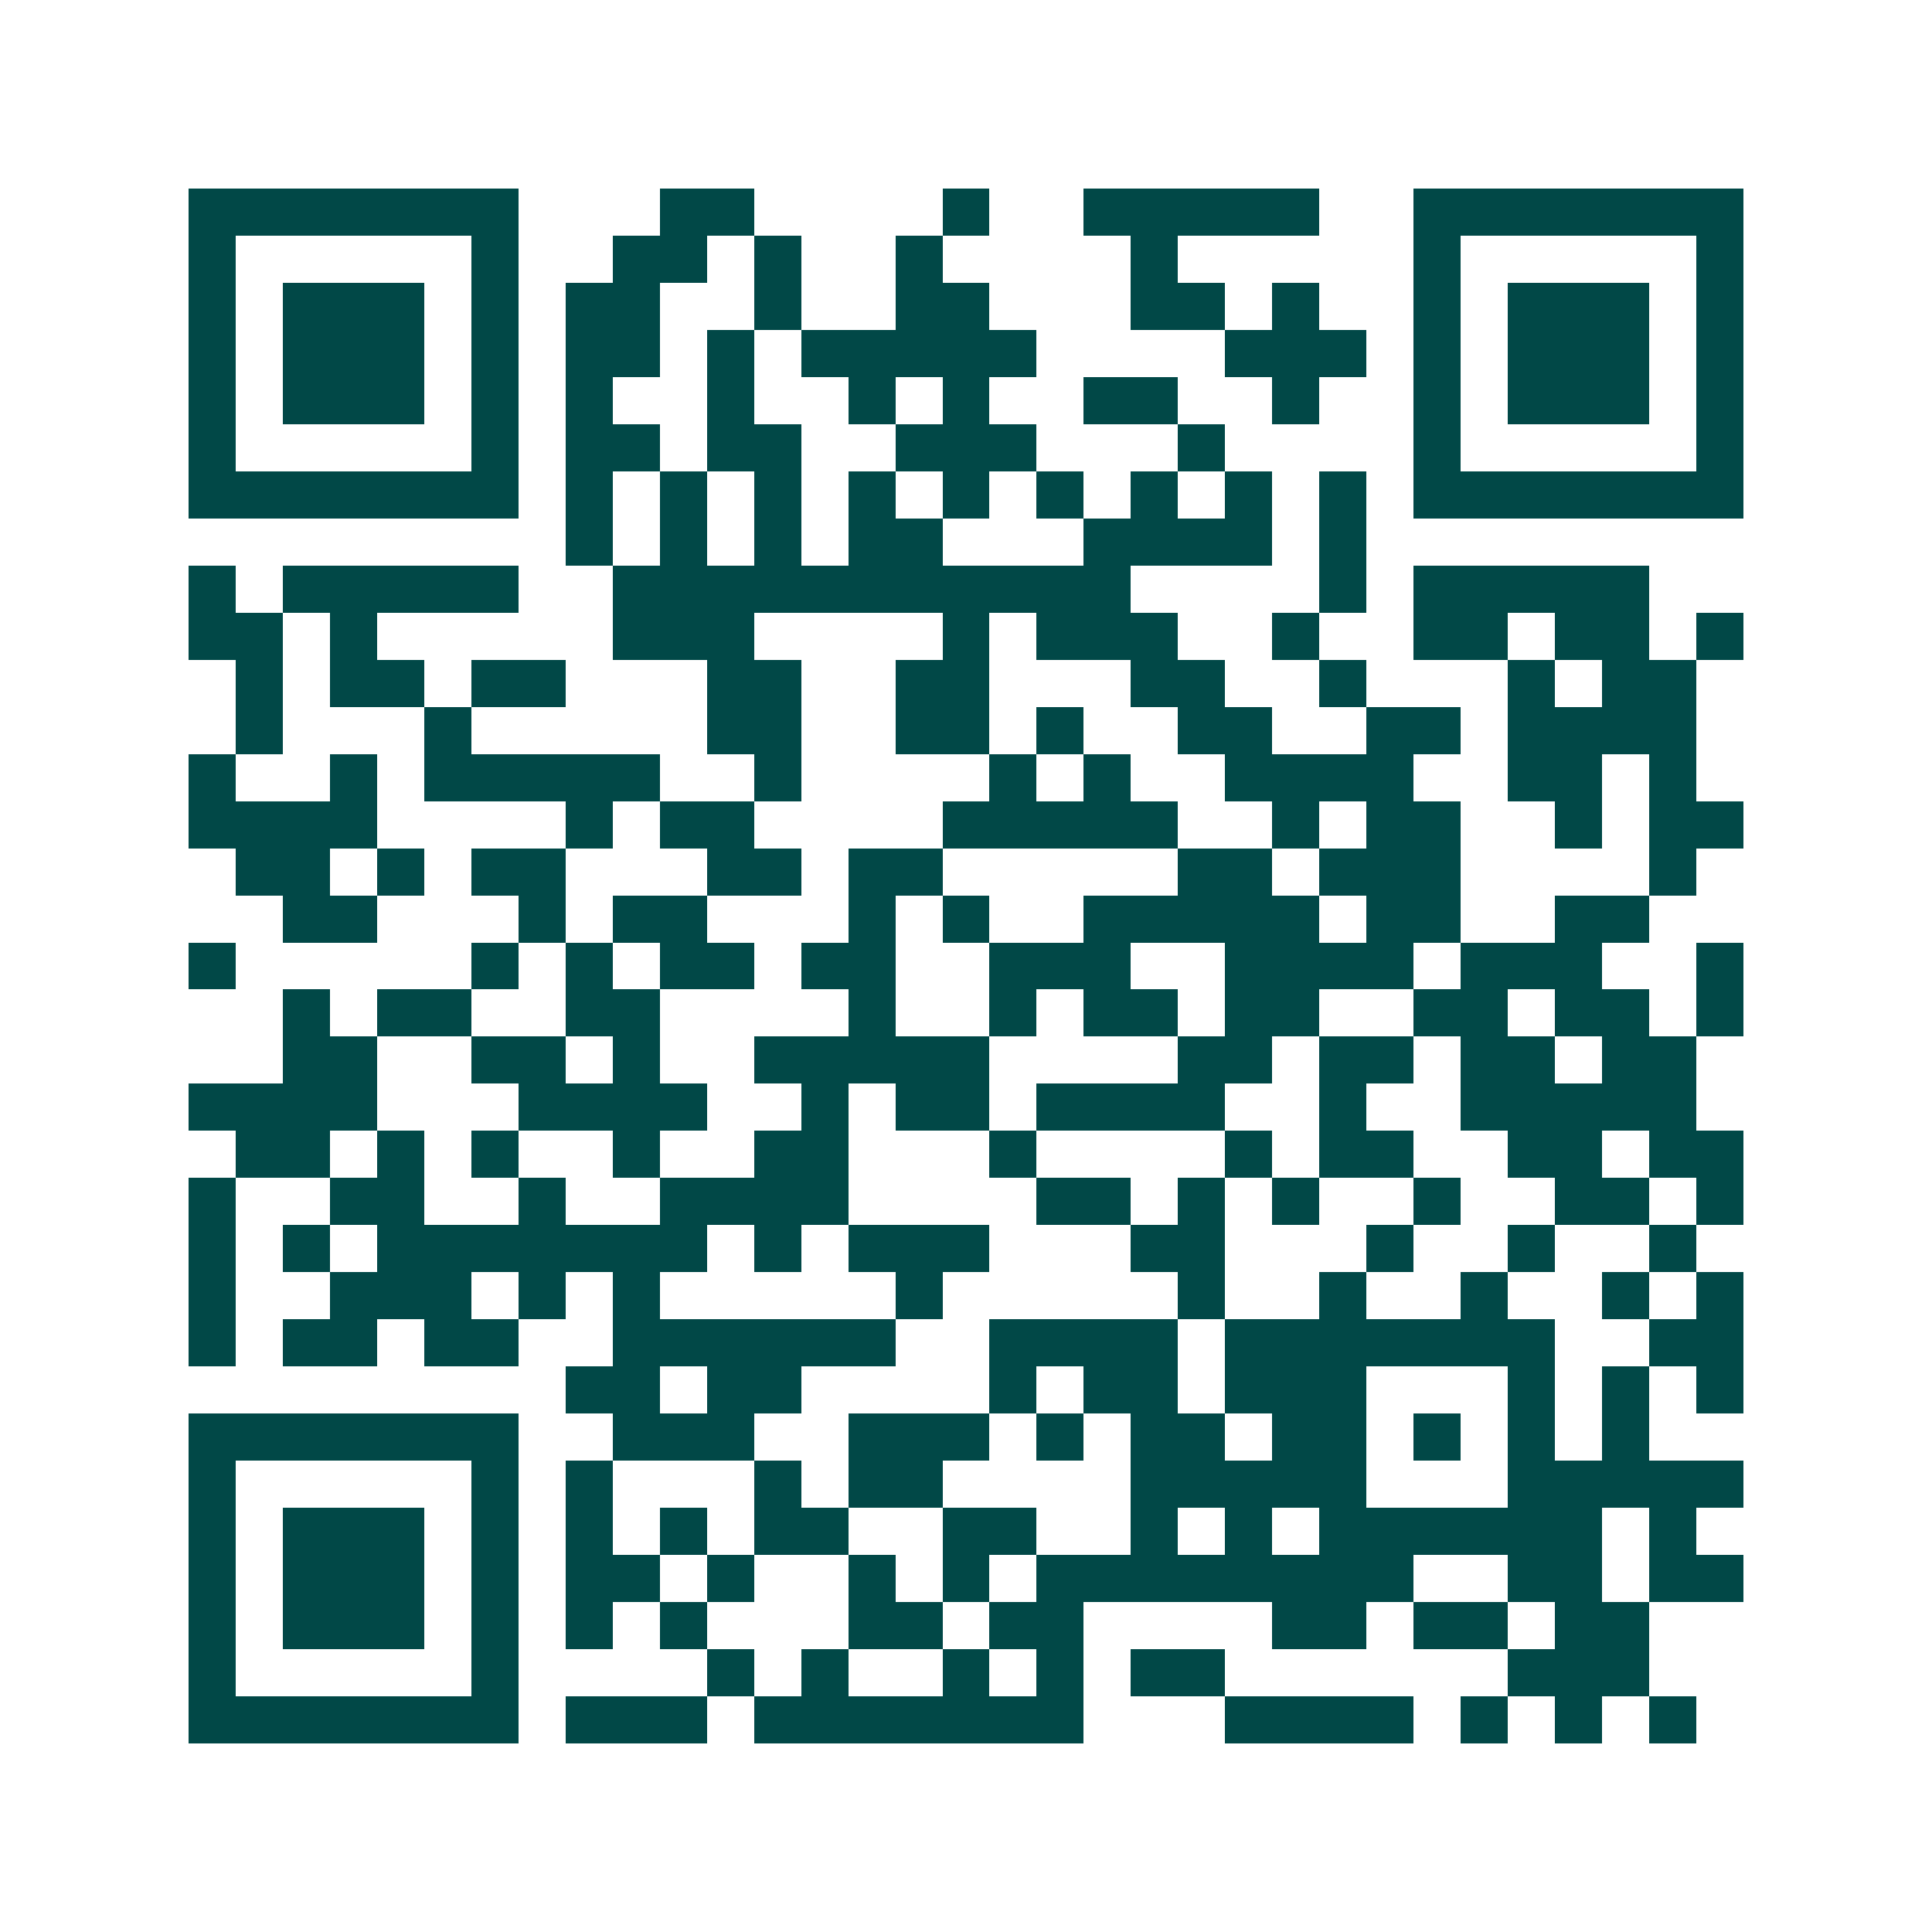 <svg xmlns="http://www.w3.org/2000/svg" width="200" height="200" viewBox="0 0 41 41" shape-rendering="crispEdges"><path fill="#ffffff" d="M0 0h41v41H0z"/><path stroke="#014847" d="M4 4.5h7m3 0h2m4 0h1m2 0h5m2 0h7M4 5.5h1m5 0h1m2 0h2m1 0h1m2 0h1m4 0h1m5 0h1m5 0h1M4 6.5h1m1 0h3m1 0h1m1 0h2m2 0h1m2 0h2m3 0h2m1 0h1m2 0h1m1 0h3m1 0h1M4 7.5h1m1 0h3m1 0h1m1 0h2m1 0h1m1 0h5m4 0h3m1 0h1m1 0h3m1 0h1M4 8.5h1m1 0h3m1 0h1m1 0h1m2 0h1m2 0h1m1 0h1m2 0h2m2 0h1m2 0h1m1 0h3m1 0h1M4 9.5h1m5 0h1m1 0h2m1 0h2m2 0h3m3 0h1m4 0h1m5 0h1M4 10.5h7m1 0h1m1 0h1m1 0h1m1 0h1m1 0h1m1 0h1m1 0h1m1 0h1m1 0h1m1 0h7M12 11.5h1m1 0h1m1 0h1m1 0h2m3 0h4m1 0h1M4 12.5h1m1 0h5m2 0h11m4 0h1m1 0h5M4 13.5h2m1 0h1m5 0h3m4 0h1m1 0h3m2 0h1m2 0h2m1 0h2m1 0h1M5 14.5h1m1 0h2m1 0h2m3 0h2m2 0h2m3 0h2m2 0h1m3 0h1m1 0h2M5 15.5h1m3 0h1m5 0h2m2 0h2m1 0h1m2 0h2m2 0h2m1 0h4M4 16.5h1m2 0h1m1 0h5m2 0h1m4 0h1m1 0h1m2 0h4m2 0h2m1 0h1M4 17.5h4m4 0h1m1 0h2m4 0h5m2 0h1m1 0h2m2 0h1m1 0h2M5 18.5h2m1 0h1m1 0h2m3 0h2m1 0h2m5 0h2m1 0h3m4 0h1M6 19.5h2m3 0h1m1 0h2m3 0h1m1 0h1m2 0h5m1 0h2m2 0h2M4 20.5h1m5 0h1m1 0h1m1 0h2m1 0h2m2 0h3m2 0h4m1 0h3m2 0h1M6 21.5h1m1 0h2m2 0h2m4 0h1m2 0h1m1 0h2m1 0h2m2 0h2m1 0h2m1 0h1M6 22.5h2m2 0h2m1 0h1m2 0h5m4 0h2m1 0h2m1 0h2m1 0h2M4 23.5h4m3 0h4m2 0h1m1 0h2m1 0h4m2 0h1m2 0h5M5 24.5h2m1 0h1m1 0h1m2 0h1m2 0h2m3 0h1m4 0h1m1 0h2m2 0h2m1 0h2M4 25.5h1m2 0h2m2 0h1m2 0h4m4 0h2m1 0h1m1 0h1m2 0h1m2 0h2m1 0h1M4 26.5h1m1 0h1m1 0h7m1 0h1m1 0h3m3 0h2m3 0h1m2 0h1m2 0h1M4 27.5h1m2 0h3m1 0h1m1 0h1m5 0h1m5 0h1m2 0h1m2 0h1m2 0h1m1 0h1M4 28.5h1m1 0h2m1 0h2m2 0h6m2 0h4m1 0h7m2 0h2M12 29.5h2m1 0h2m4 0h1m1 0h2m1 0h3m3 0h1m1 0h1m1 0h1M4 30.5h7m2 0h3m2 0h3m1 0h1m1 0h2m1 0h2m1 0h1m1 0h1m1 0h1M4 31.5h1m5 0h1m1 0h1m3 0h1m1 0h2m4 0h5m3 0h5M4 32.5h1m1 0h3m1 0h1m1 0h1m1 0h1m1 0h2m2 0h2m2 0h1m1 0h1m1 0h6m1 0h1M4 33.5h1m1 0h3m1 0h1m1 0h2m1 0h1m2 0h1m1 0h1m1 0h8m2 0h2m1 0h2M4 34.5h1m1 0h3m1 0h1m1 0h1m1 0h1m3 0h2m1 0h2m4 0h2m1 0h2m1 0h2M4 35.5h1m5 0h1m4 0h1m1 0h1m2 0h1m1 0h1m1 0h2m6 0h3M4 36.5h7m1 0h3m1 0h7m3 0h4m1 0h1m1 0h1m1 0h1"/></svg>
